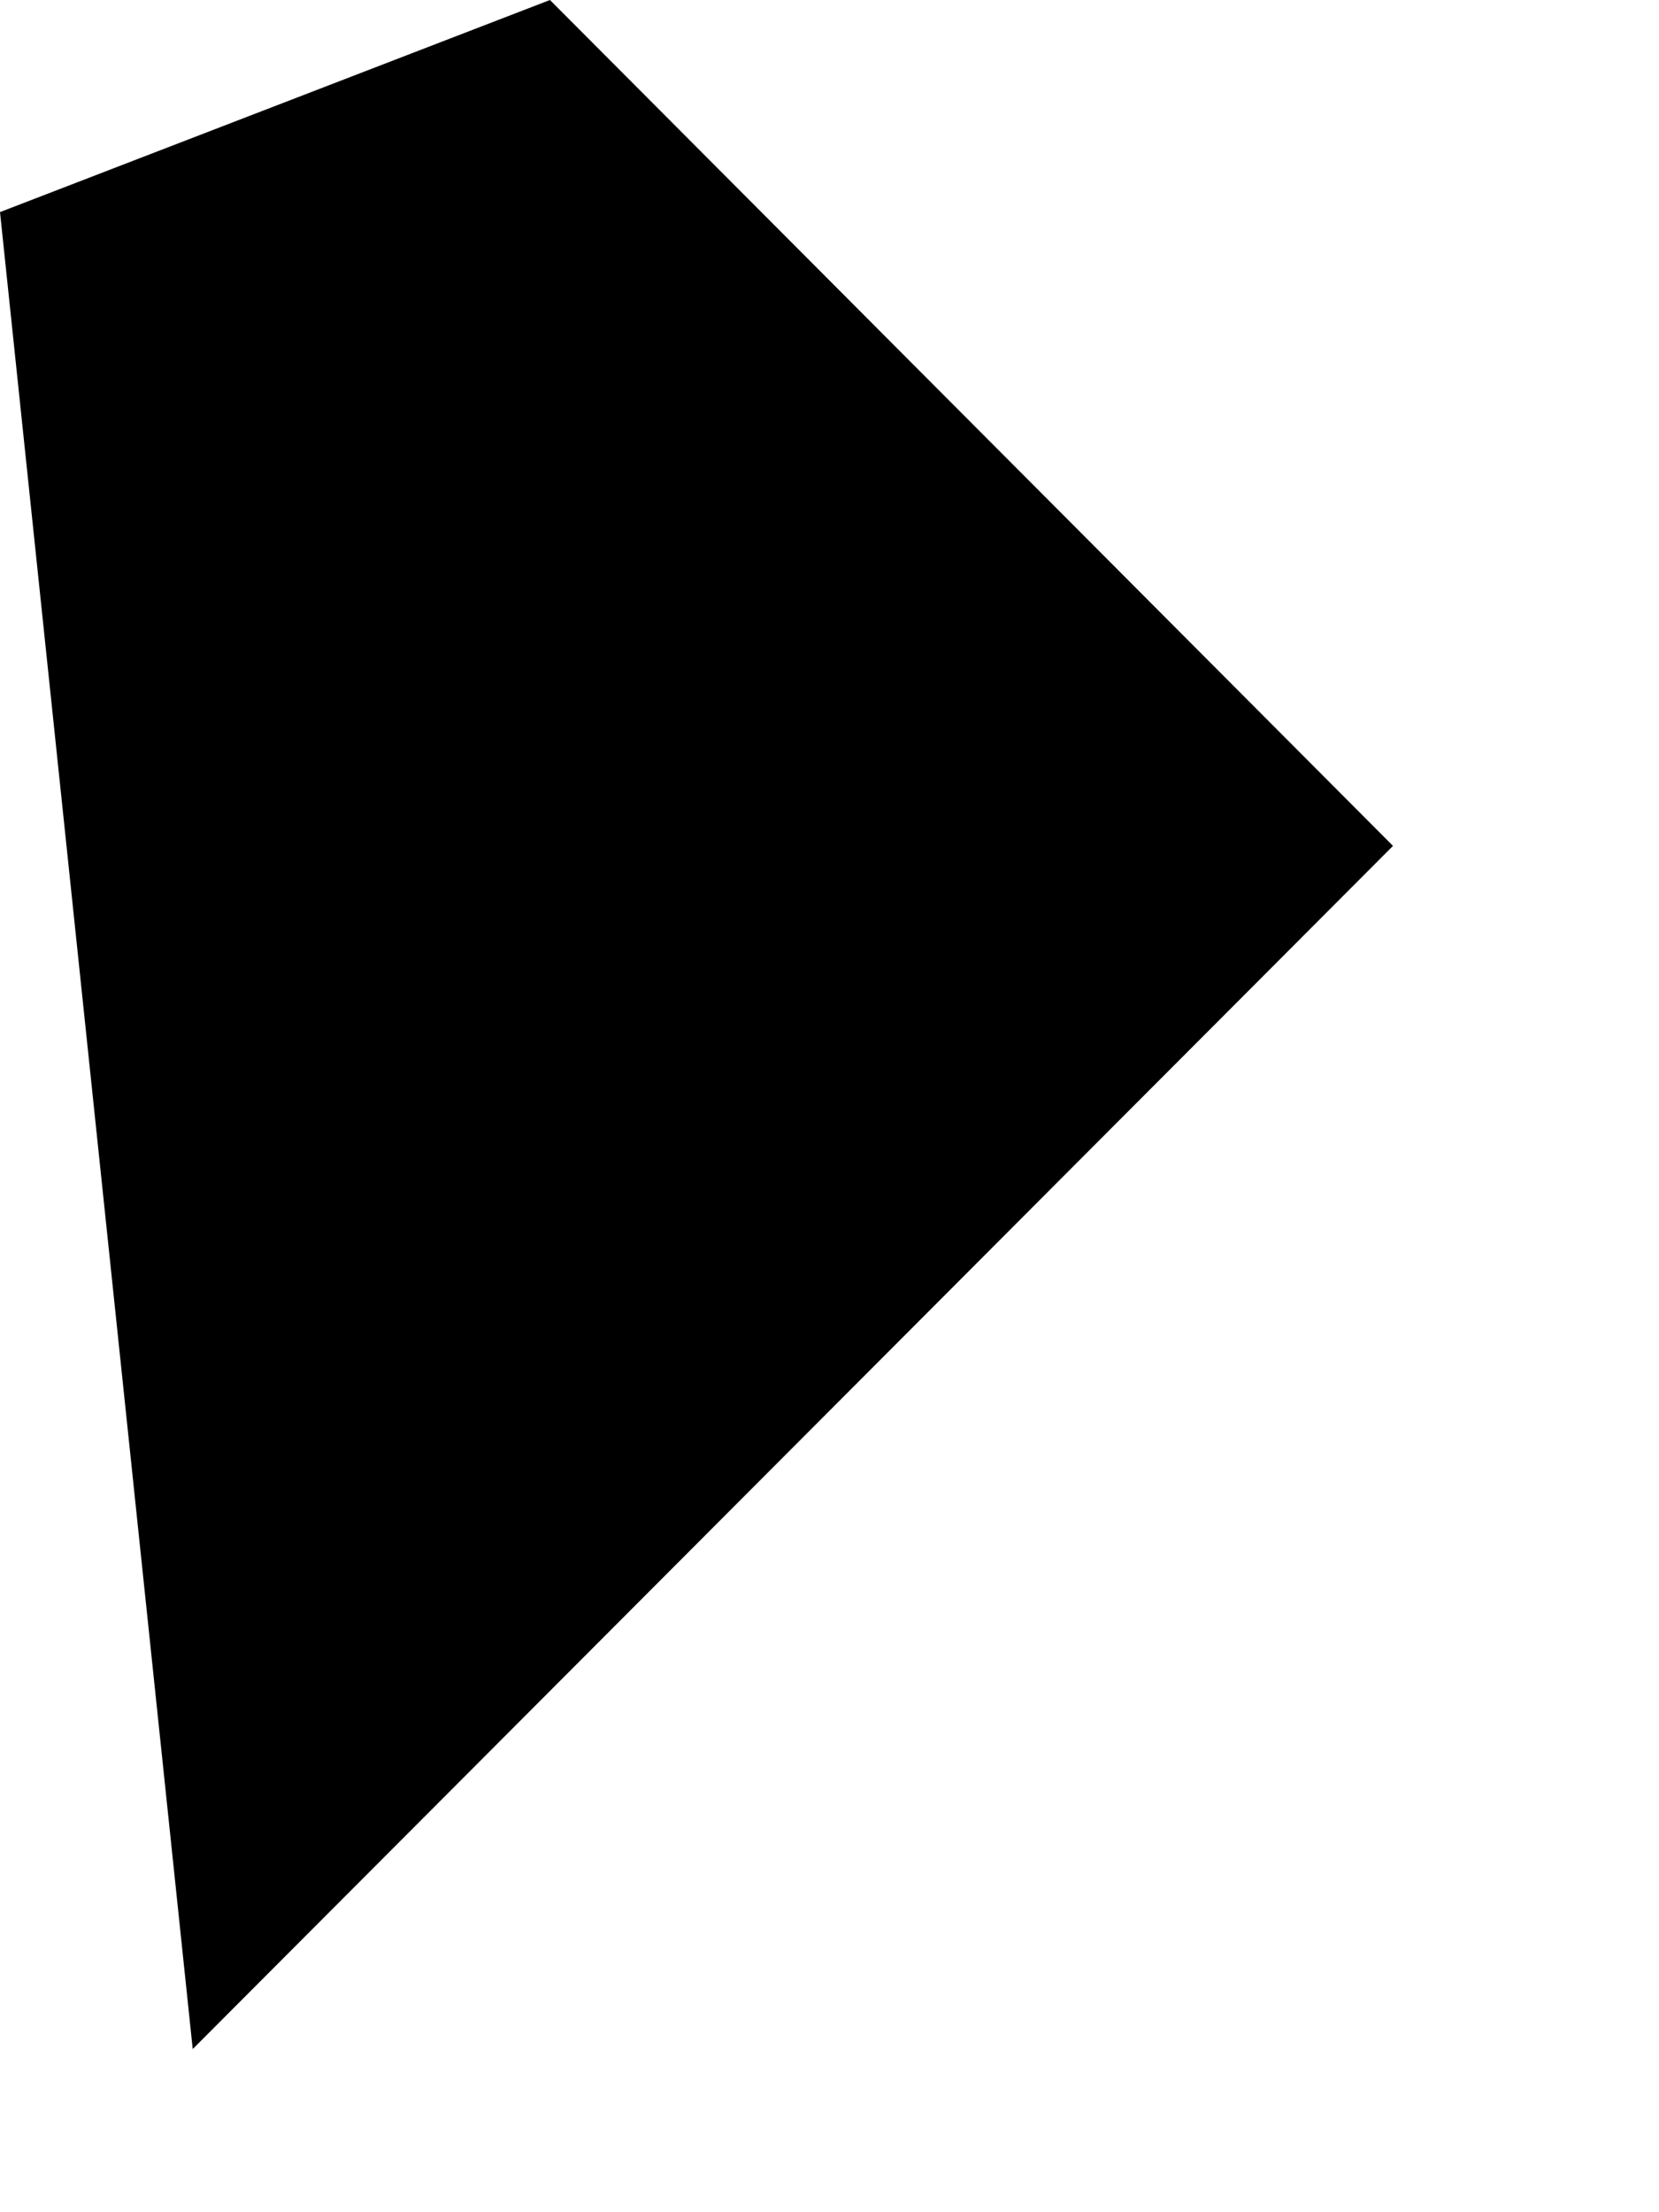 <?xml version="1.0" encoding="utf-8"?>
<svg xmlns="http://www.w3.org/2000/svg" fill="none" height="100%" overflow="visible" preserveAspectRatio="none" style="display: block;" viewBox="0 0 6 8" width="100%">
<path d="M0 0.767L0.697 7.41L5.038 3.059L1.989 0L0 0.767Z" fill="black" id="Vector"/>
</svg>